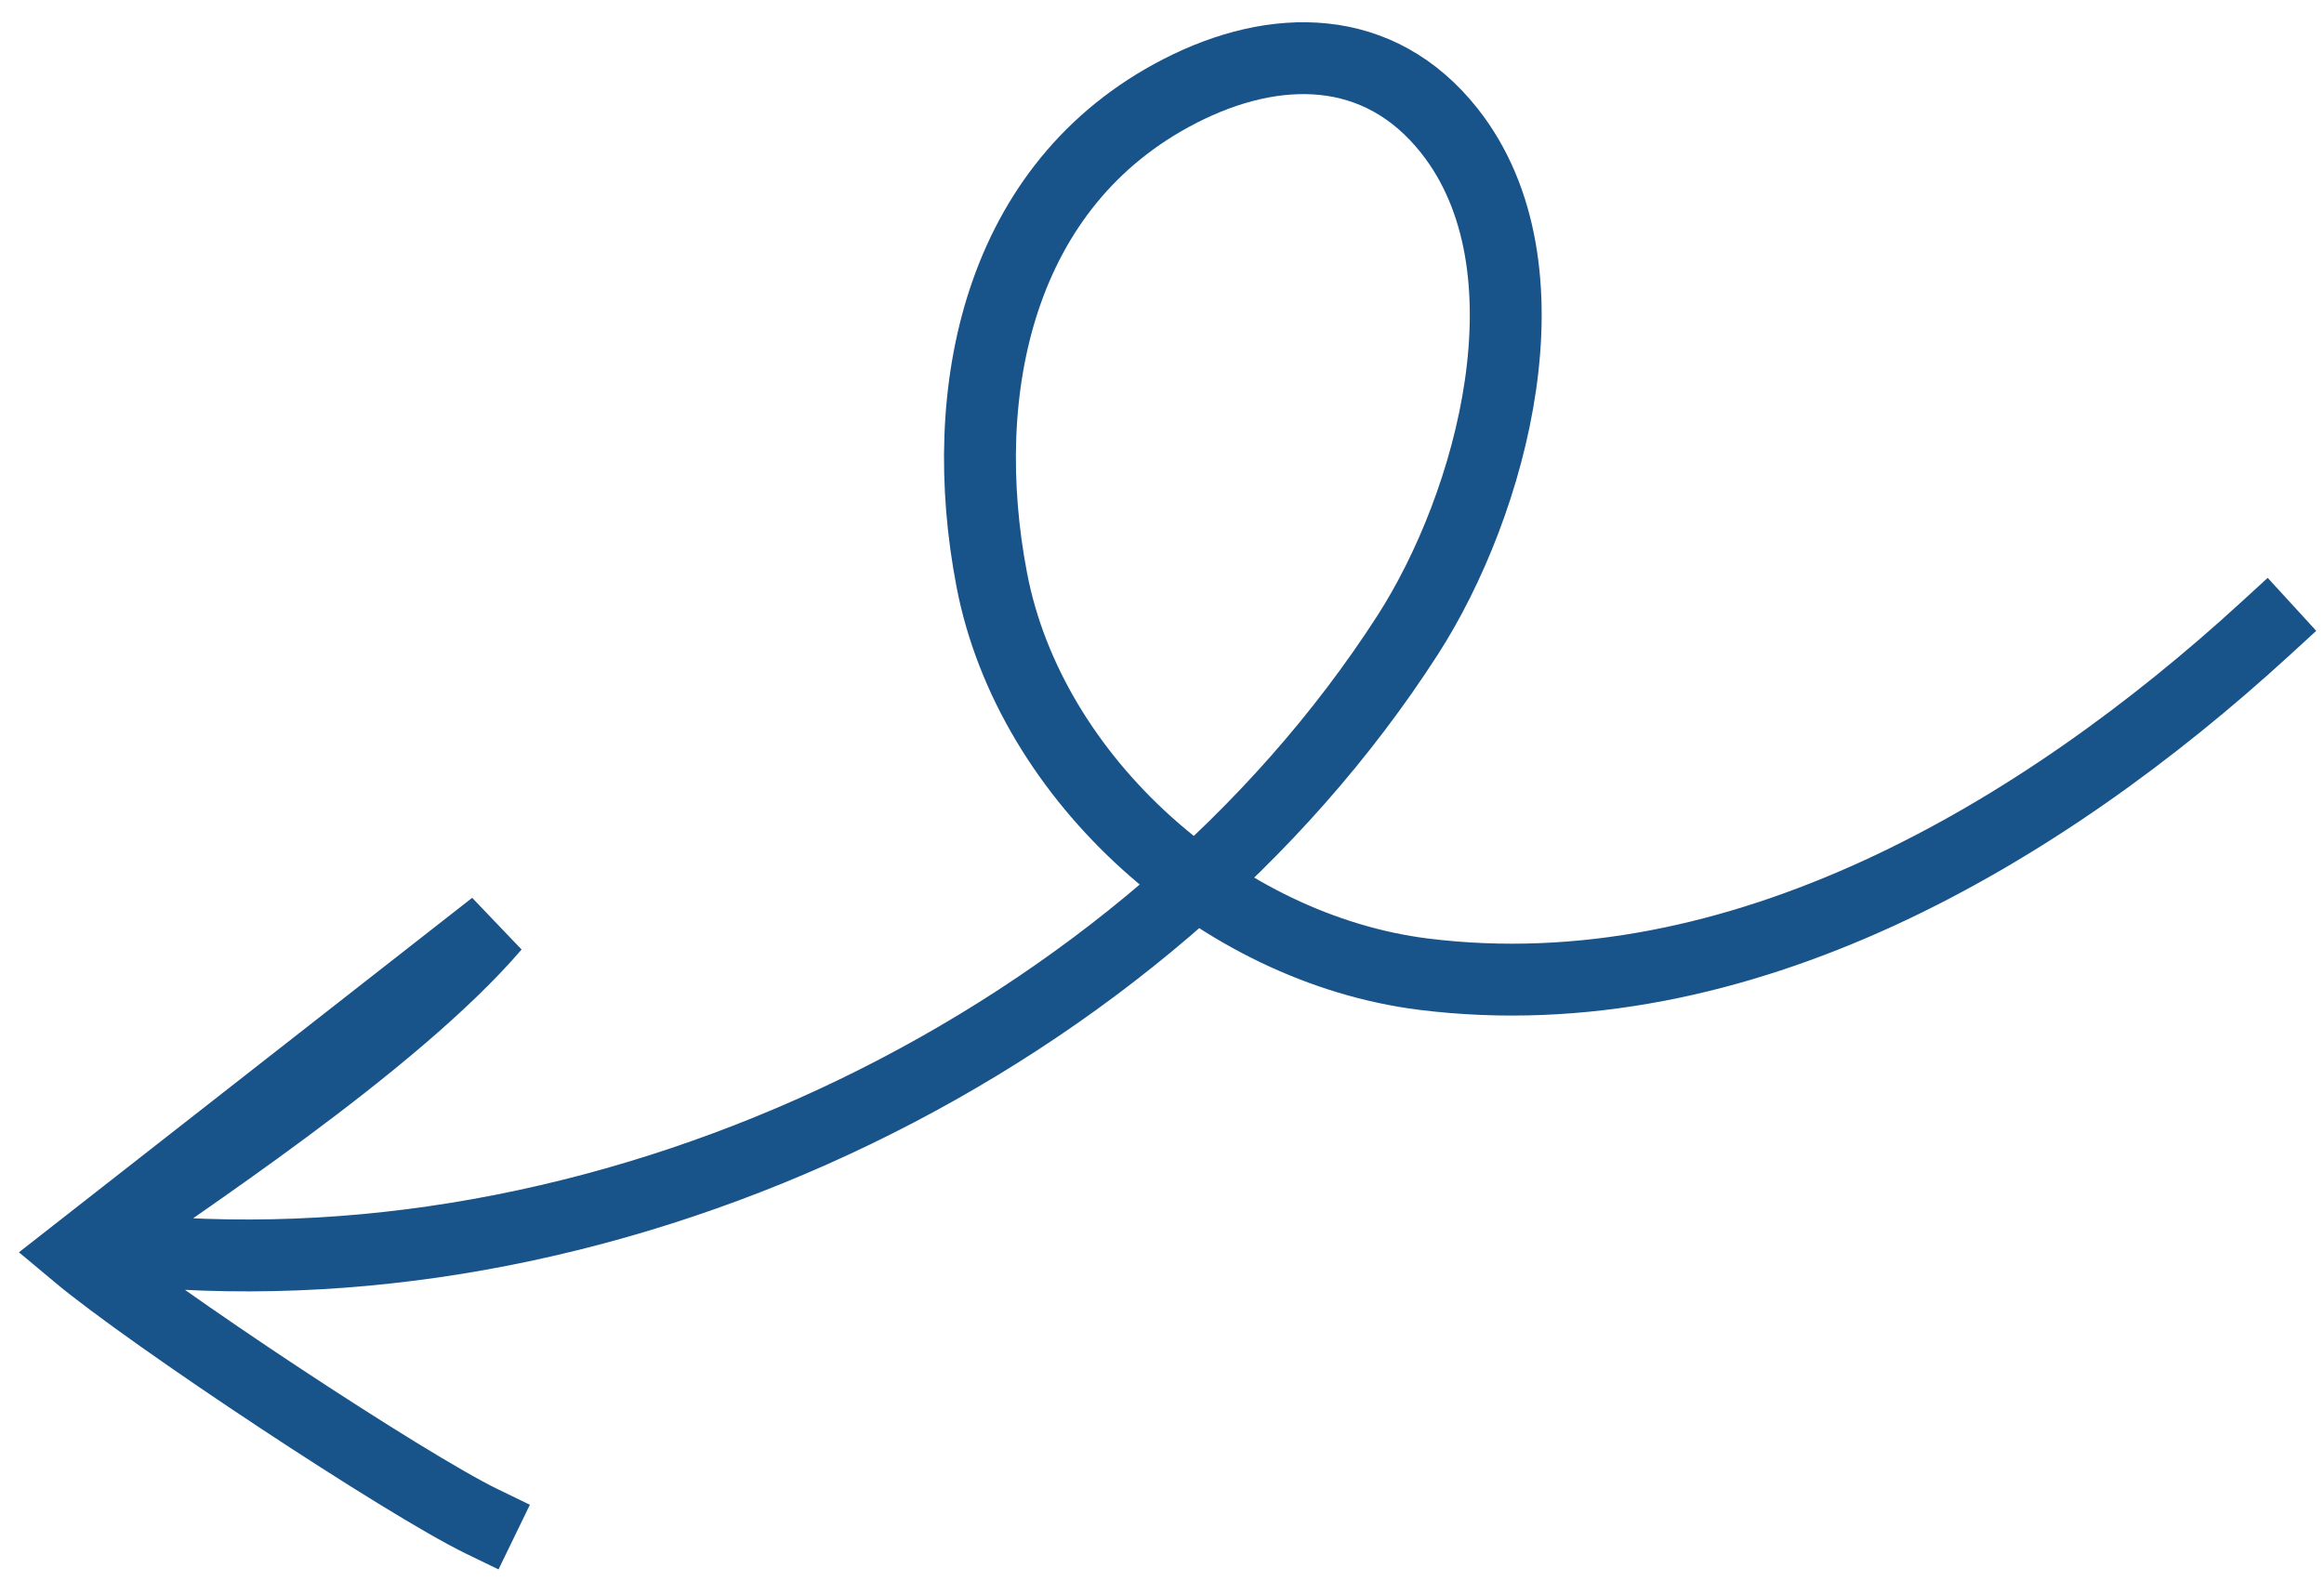 <svg width="97" height="66" viewBox="0 0 97 66" fill="none" xmlns="http://www.w3.org/2000/svg">
<path d="M94.557 26.242C85.219 34.798 72.602 42.312 59.42 40.667C50.995 39.615 43.002 32.577 41.397 24.214C39.88 16.317 41.666 7.684 49.256 3.796C53.211 1.769 57.554 1.738 60.498 5.464C64.996 11.157 62.258 21.061 58.759 26.5C47.839 43.472 25.869 54.054 5.679 52.199L4.221 51.713C7.087 49.629 16.374 43.625 20.632 38.661L3.174 52.317C6.336 54.966 16.924 61.964 20.112 63.511" stroke="#18538A" fill="none" stroke-width="3" stroke-miterlimit="3" stroke-linecap="square"/>
</svg>
